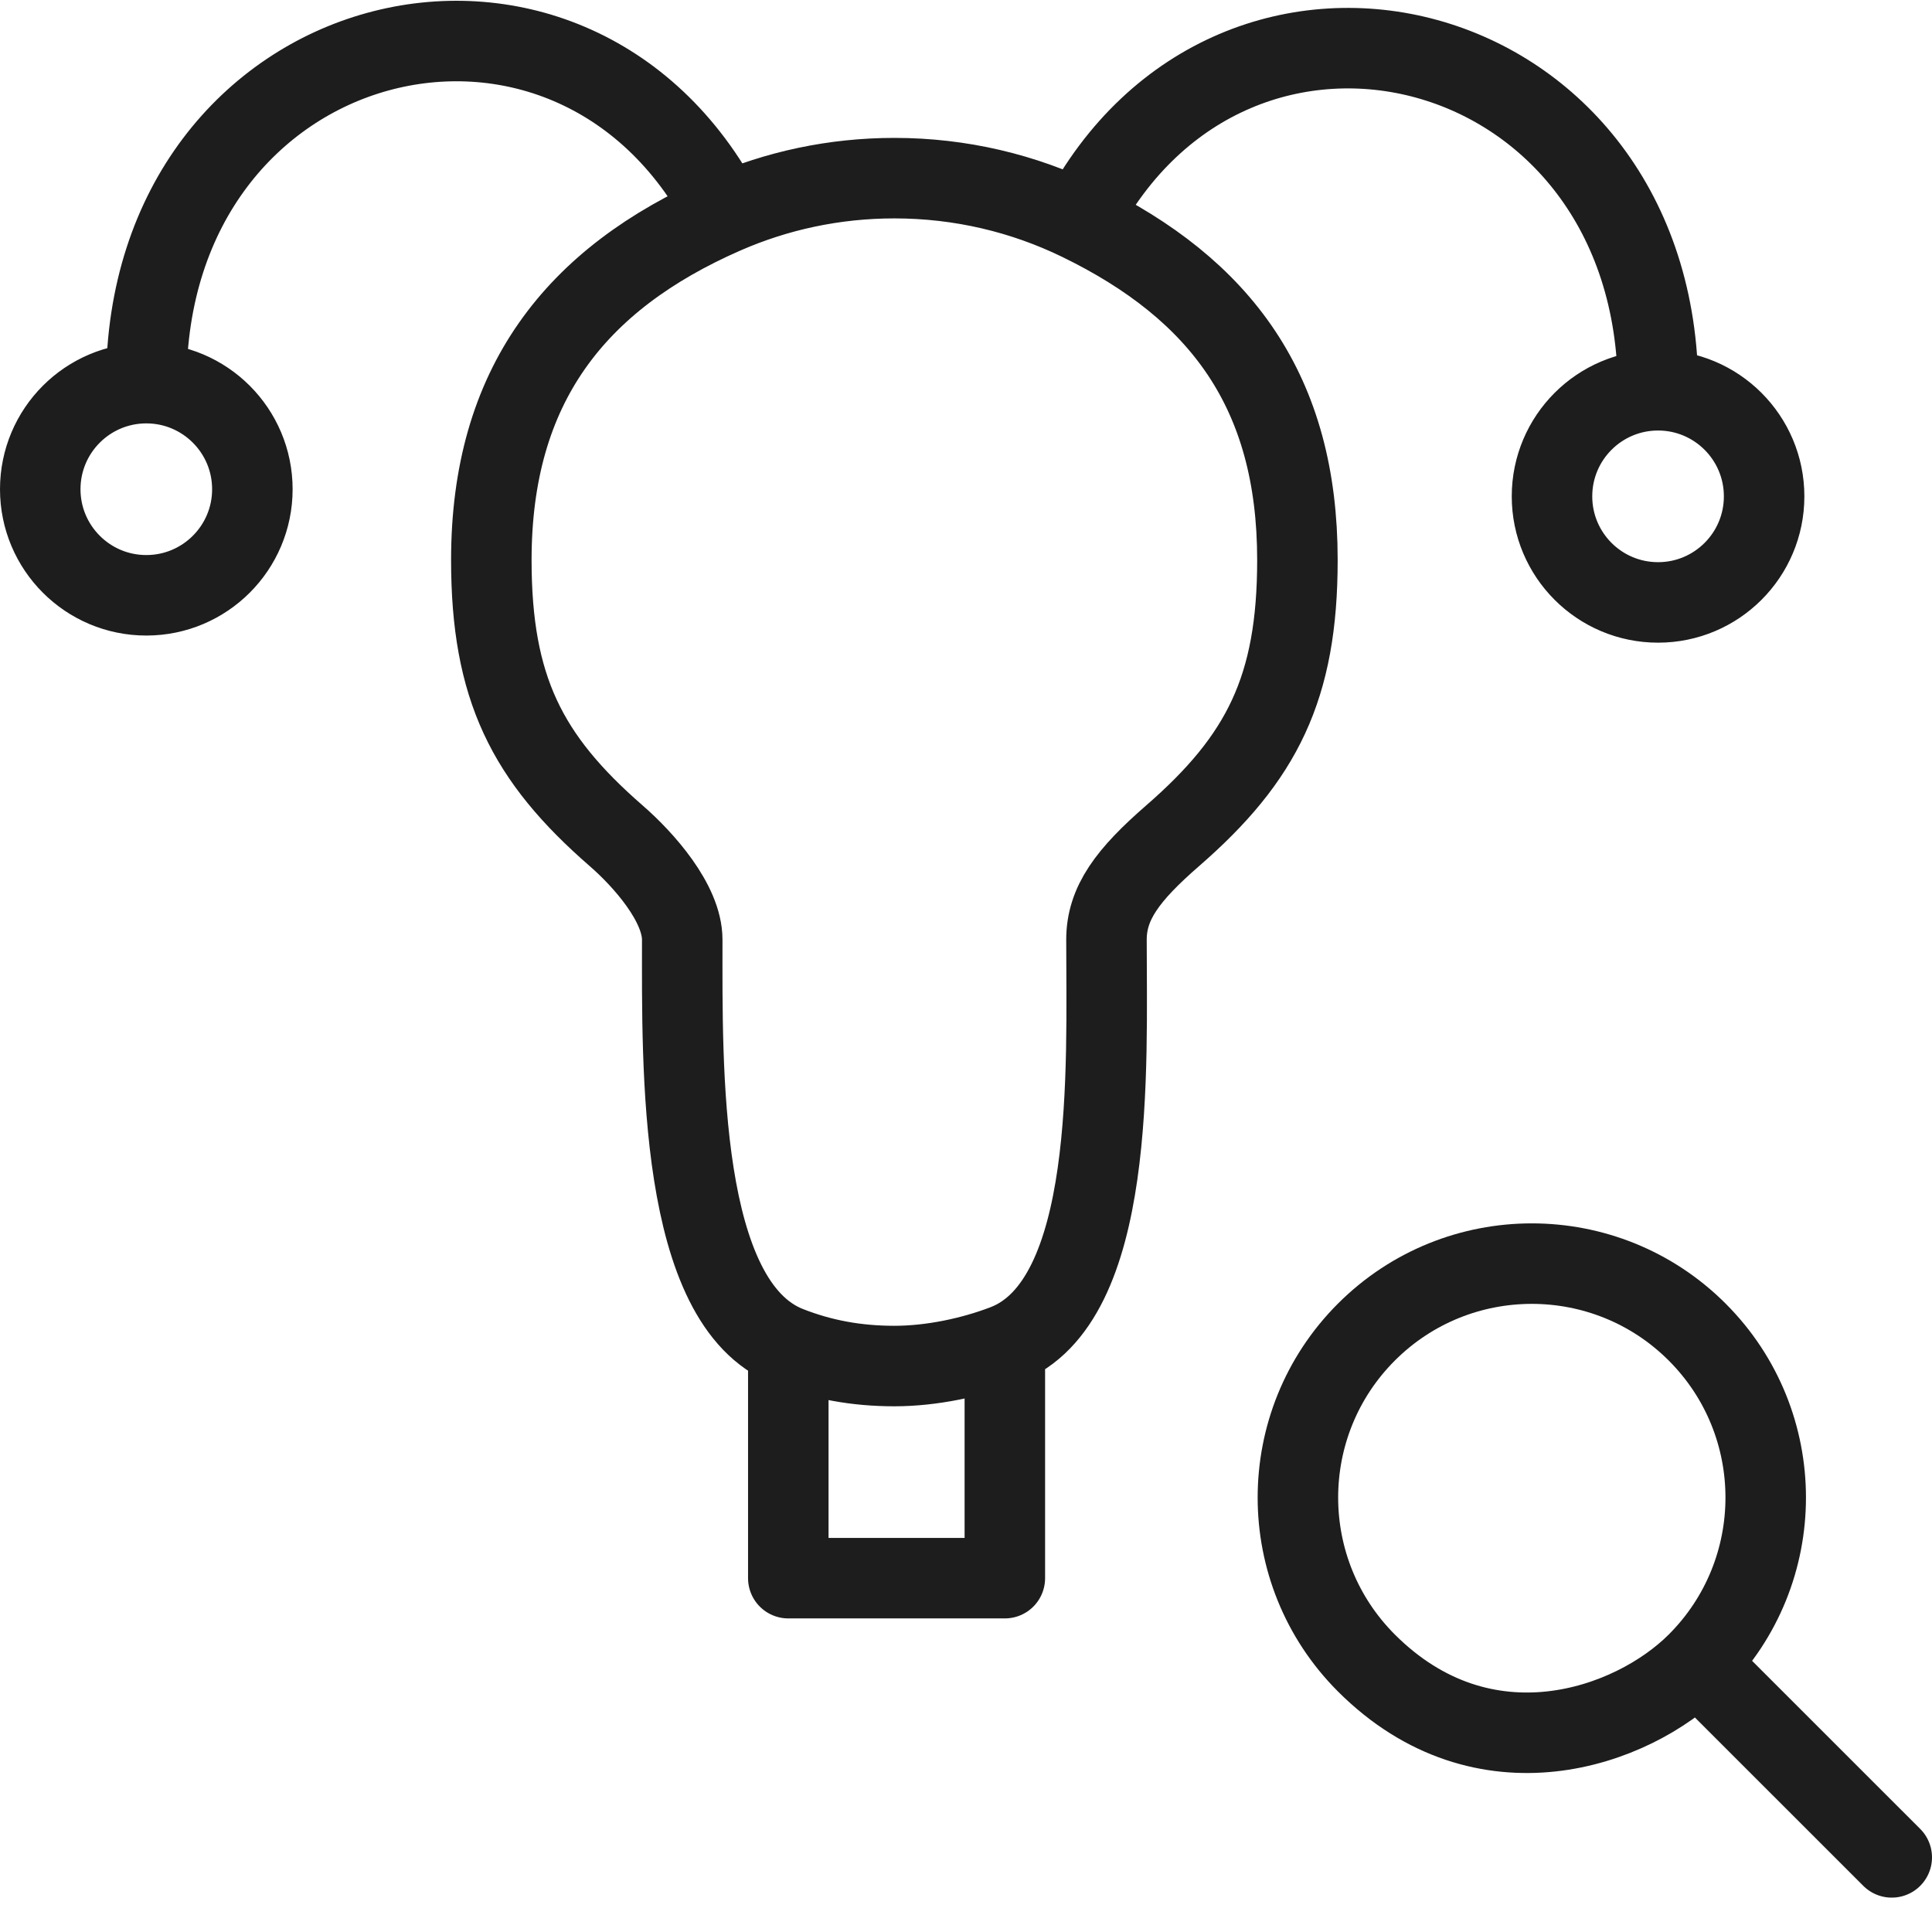 <svg width="48" height="48" viewBox="0 0 48 48" fill="none" xmlns="http://www.w3.org/2000/svg">
<g clip-path="url(#clip0_2590_77630)">
<g clip-path="url(#clip1_2590_77630)">
<path d="M47 46.146L42.352 41.499M42.167 33.096C44.436 35.365 44.436 39.047 42.167 41.316C40.544 42.938 36.862 44.23 33.947 41.316C31.679 39.047 31.679 35.365 33.947 33.096C36.216 30.827 39.898 30.827 42.167 33.096Z" stroke="#1D1D1D" stroke-width="2" stroke-linecap="round" stroke-linejoin="round"/>
<path d="M41.194 9.696C39.739 9.696 38.559 10.876 38.559 12.332C38.559 13.787 39.739 14.967 41.194 14.967C42.649 14.967 43.829 13.787 43.829 12.332C43.829 10.876 42.649 9.696 41.194 9.696ZM41.194 9.696C41.194 0.737 30.654 -1.898 26.821 5.48M26.821 5.48C25.431 4.805 23.87 4.426 22.221 4.426C20.722 4.426 19.296 4.739 18.005 5.303C14.283 6.93 12.207 9.59 12.207 13.912C12.207 17.089 13.086 18.831 15.308 20.764C15.992 21.358 16.95 22.438 16.95 23.347C16.95 26.473 16.841 32.379 19.585 33.454M26.821 5.48C30.338 7.189 32.234 9.74 32.234 13.912C32.234 17.089 31.357 18.831 29.134 20.764C28.017 21.735 27.49 22.438 27.49 23.347C27.49 26.494 27.739 32.351 24.965 33.412M3.635 9.519C3.635 0.56 14.175 -2.075 18.007 5.303M3.635 9.519C2.18 9.519 1 10.699 1 12.155C1 13.61 2.18 14.79 3.635 14.79C5.09 14.79 6.27 13.61 6.27 12.155C6.27 10.699 5.09 9.519 3.635 9.519ZM19.585 33.454V39.209H24.965V33.412M19.585 33.454C20.419 33.781 21.272 33.939 22.221 33.939C23.149 33.939 24.147 33.725 24.965 33.412" stroke="#1D1D1D" stroke-width="2" stroke-linecap="round" stroke-linejoin="round"/>
</g>
</g>
<defs>
<clipPath id="clip0_2590_77630">
<rect width="48" height="48" fill="white"/>
</clipPath>
<clipPath id="clip1_2590_77630">
<rect width="48" height="48" fill="white"/>
</clipPath>
</defs>
</svg>
